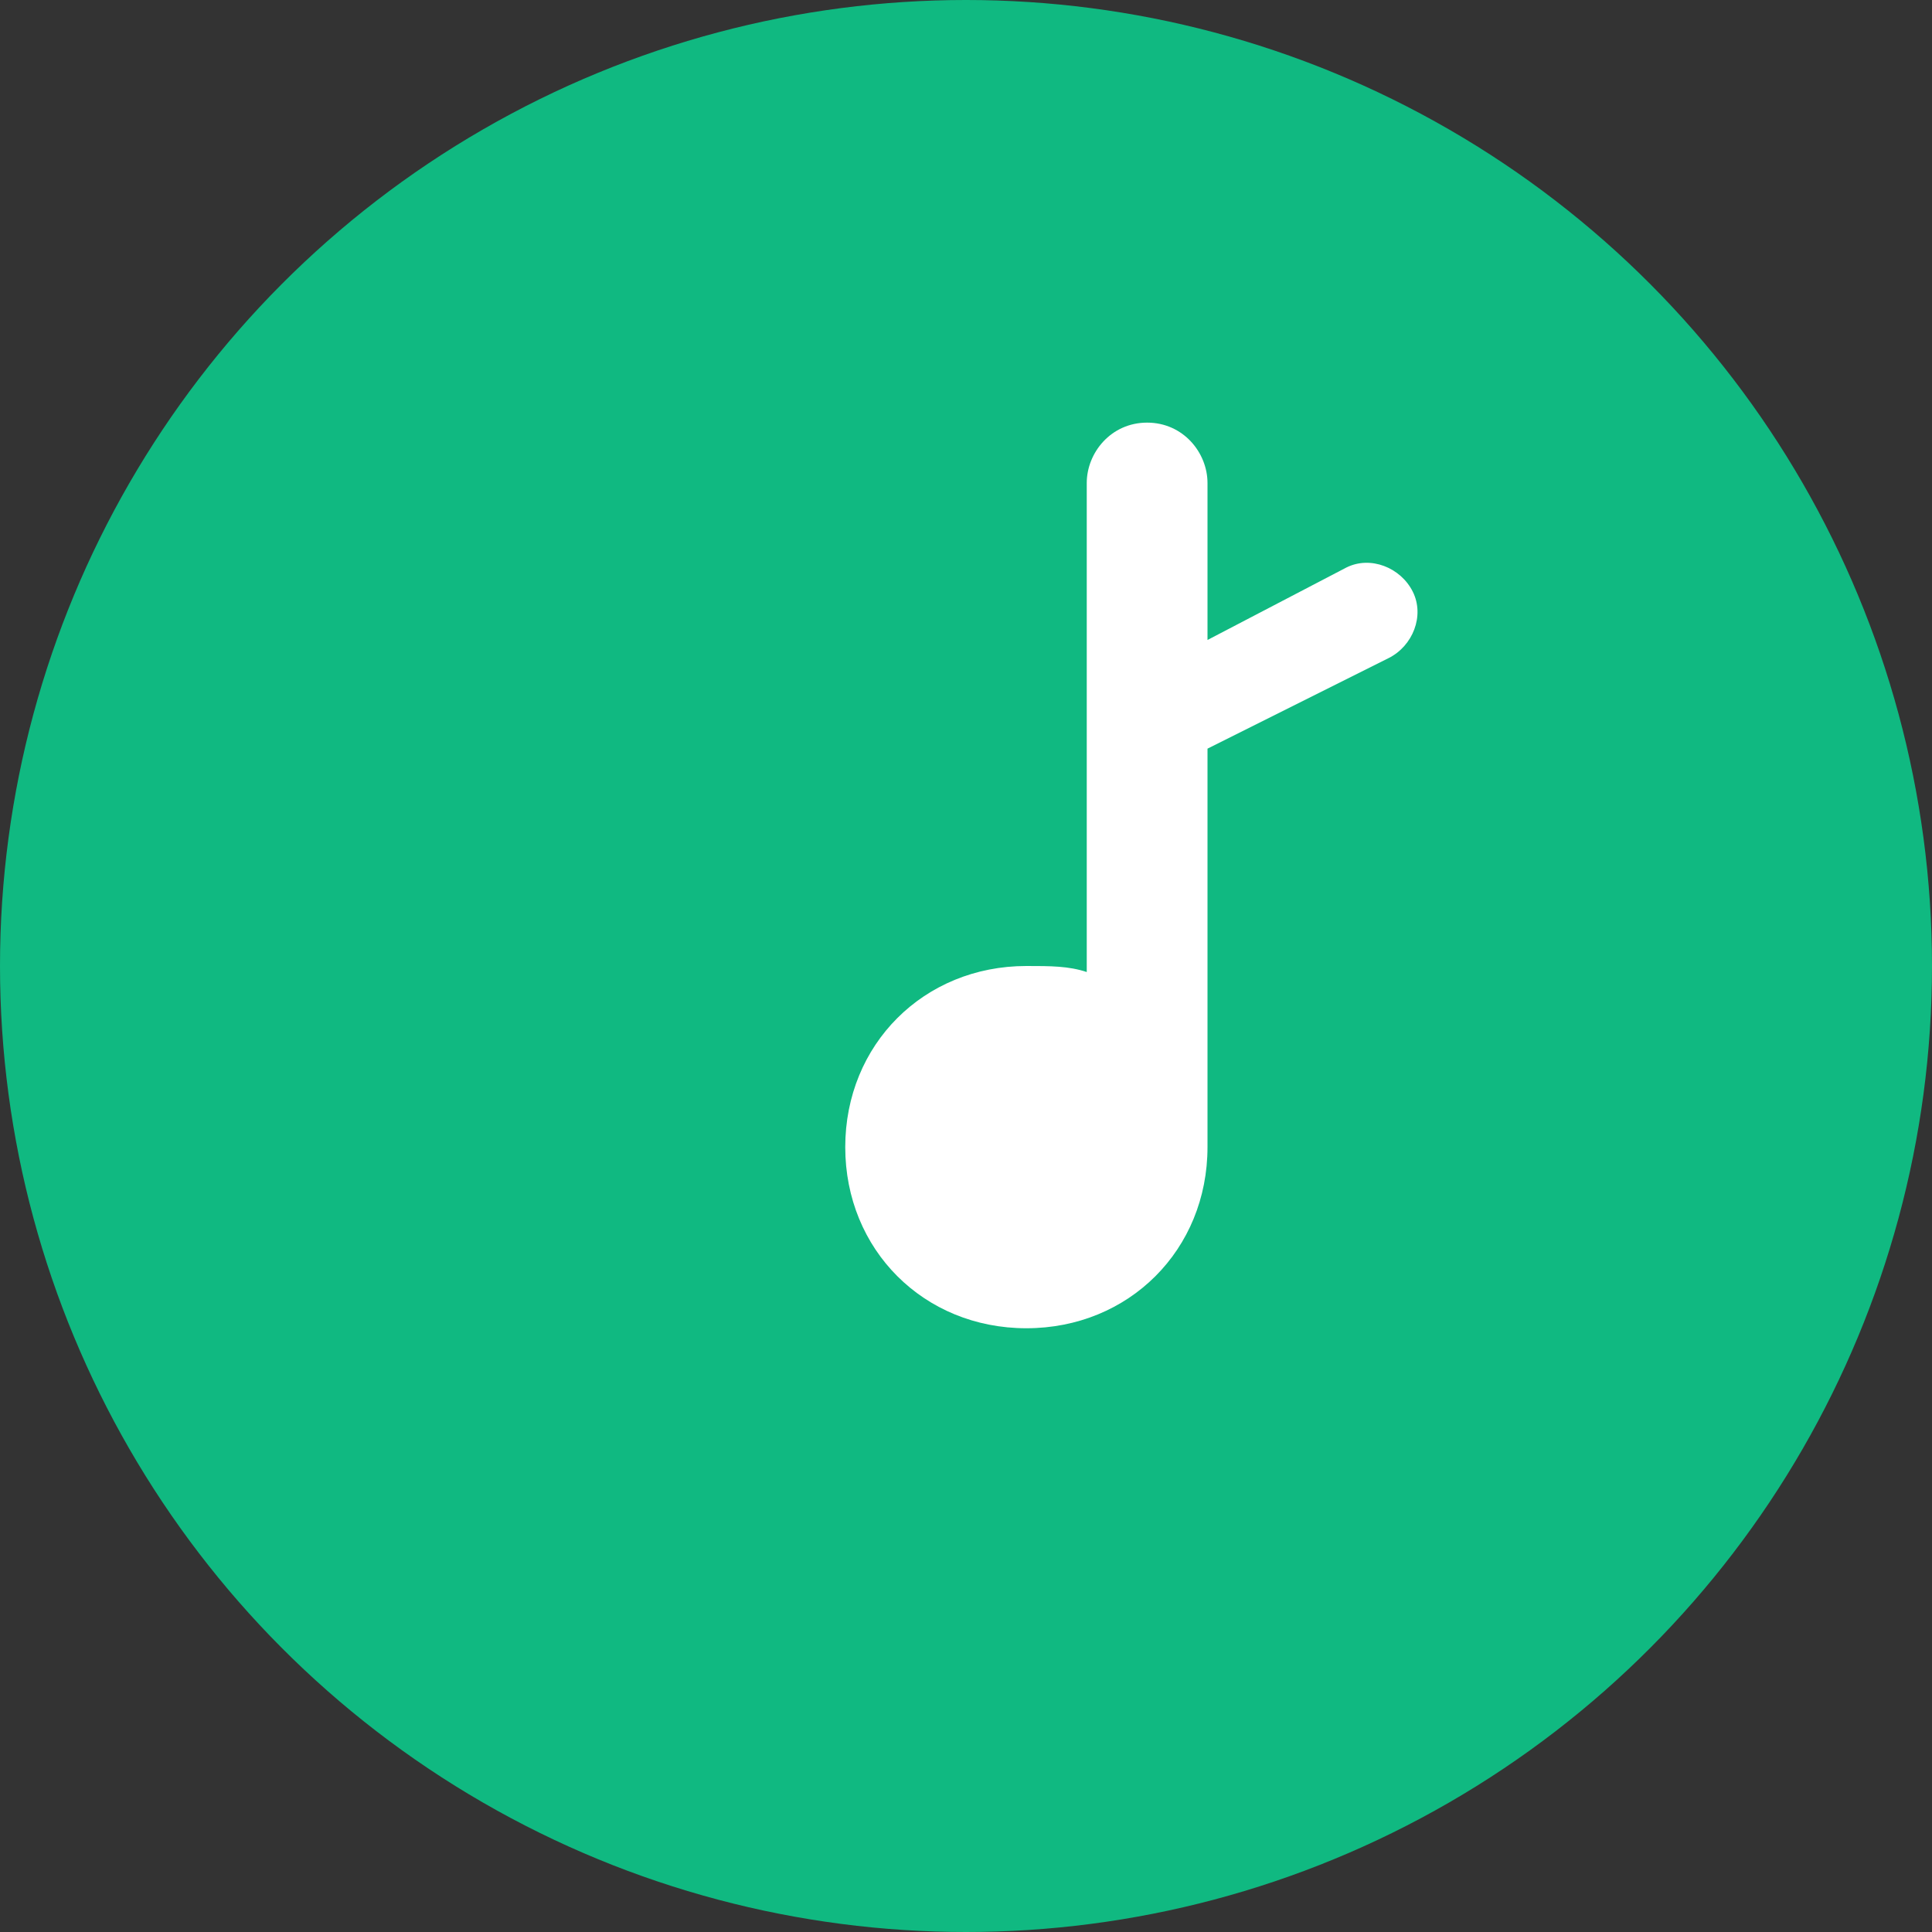 <svg xmlns="http://www.w3.org/2000/svg" viewBox="0 0 32 32" width="32" height="32">
  <rect x="0" y="0" width="32" height="32" fill="#333333" stroke="none"/>
  <circle cx="16" cy="16" r="16" fill="#10b981"/>
  <path d="M20 8c0-0.5-0.4-1-1-1s-1 0.5-1 1v8.1c-0.3-0.1-0.6-0.1-1-0.1-1.7 0-3 1.3-3 3s1.3 3 3 3 3-1.3 3-3V12.4l3-1.5c0.4-0.2 0.6-0.7 0.4-1.1s-0.7-0.6-1.1-0.4L20 10.6V8z" fill="white"/>
</svg> 